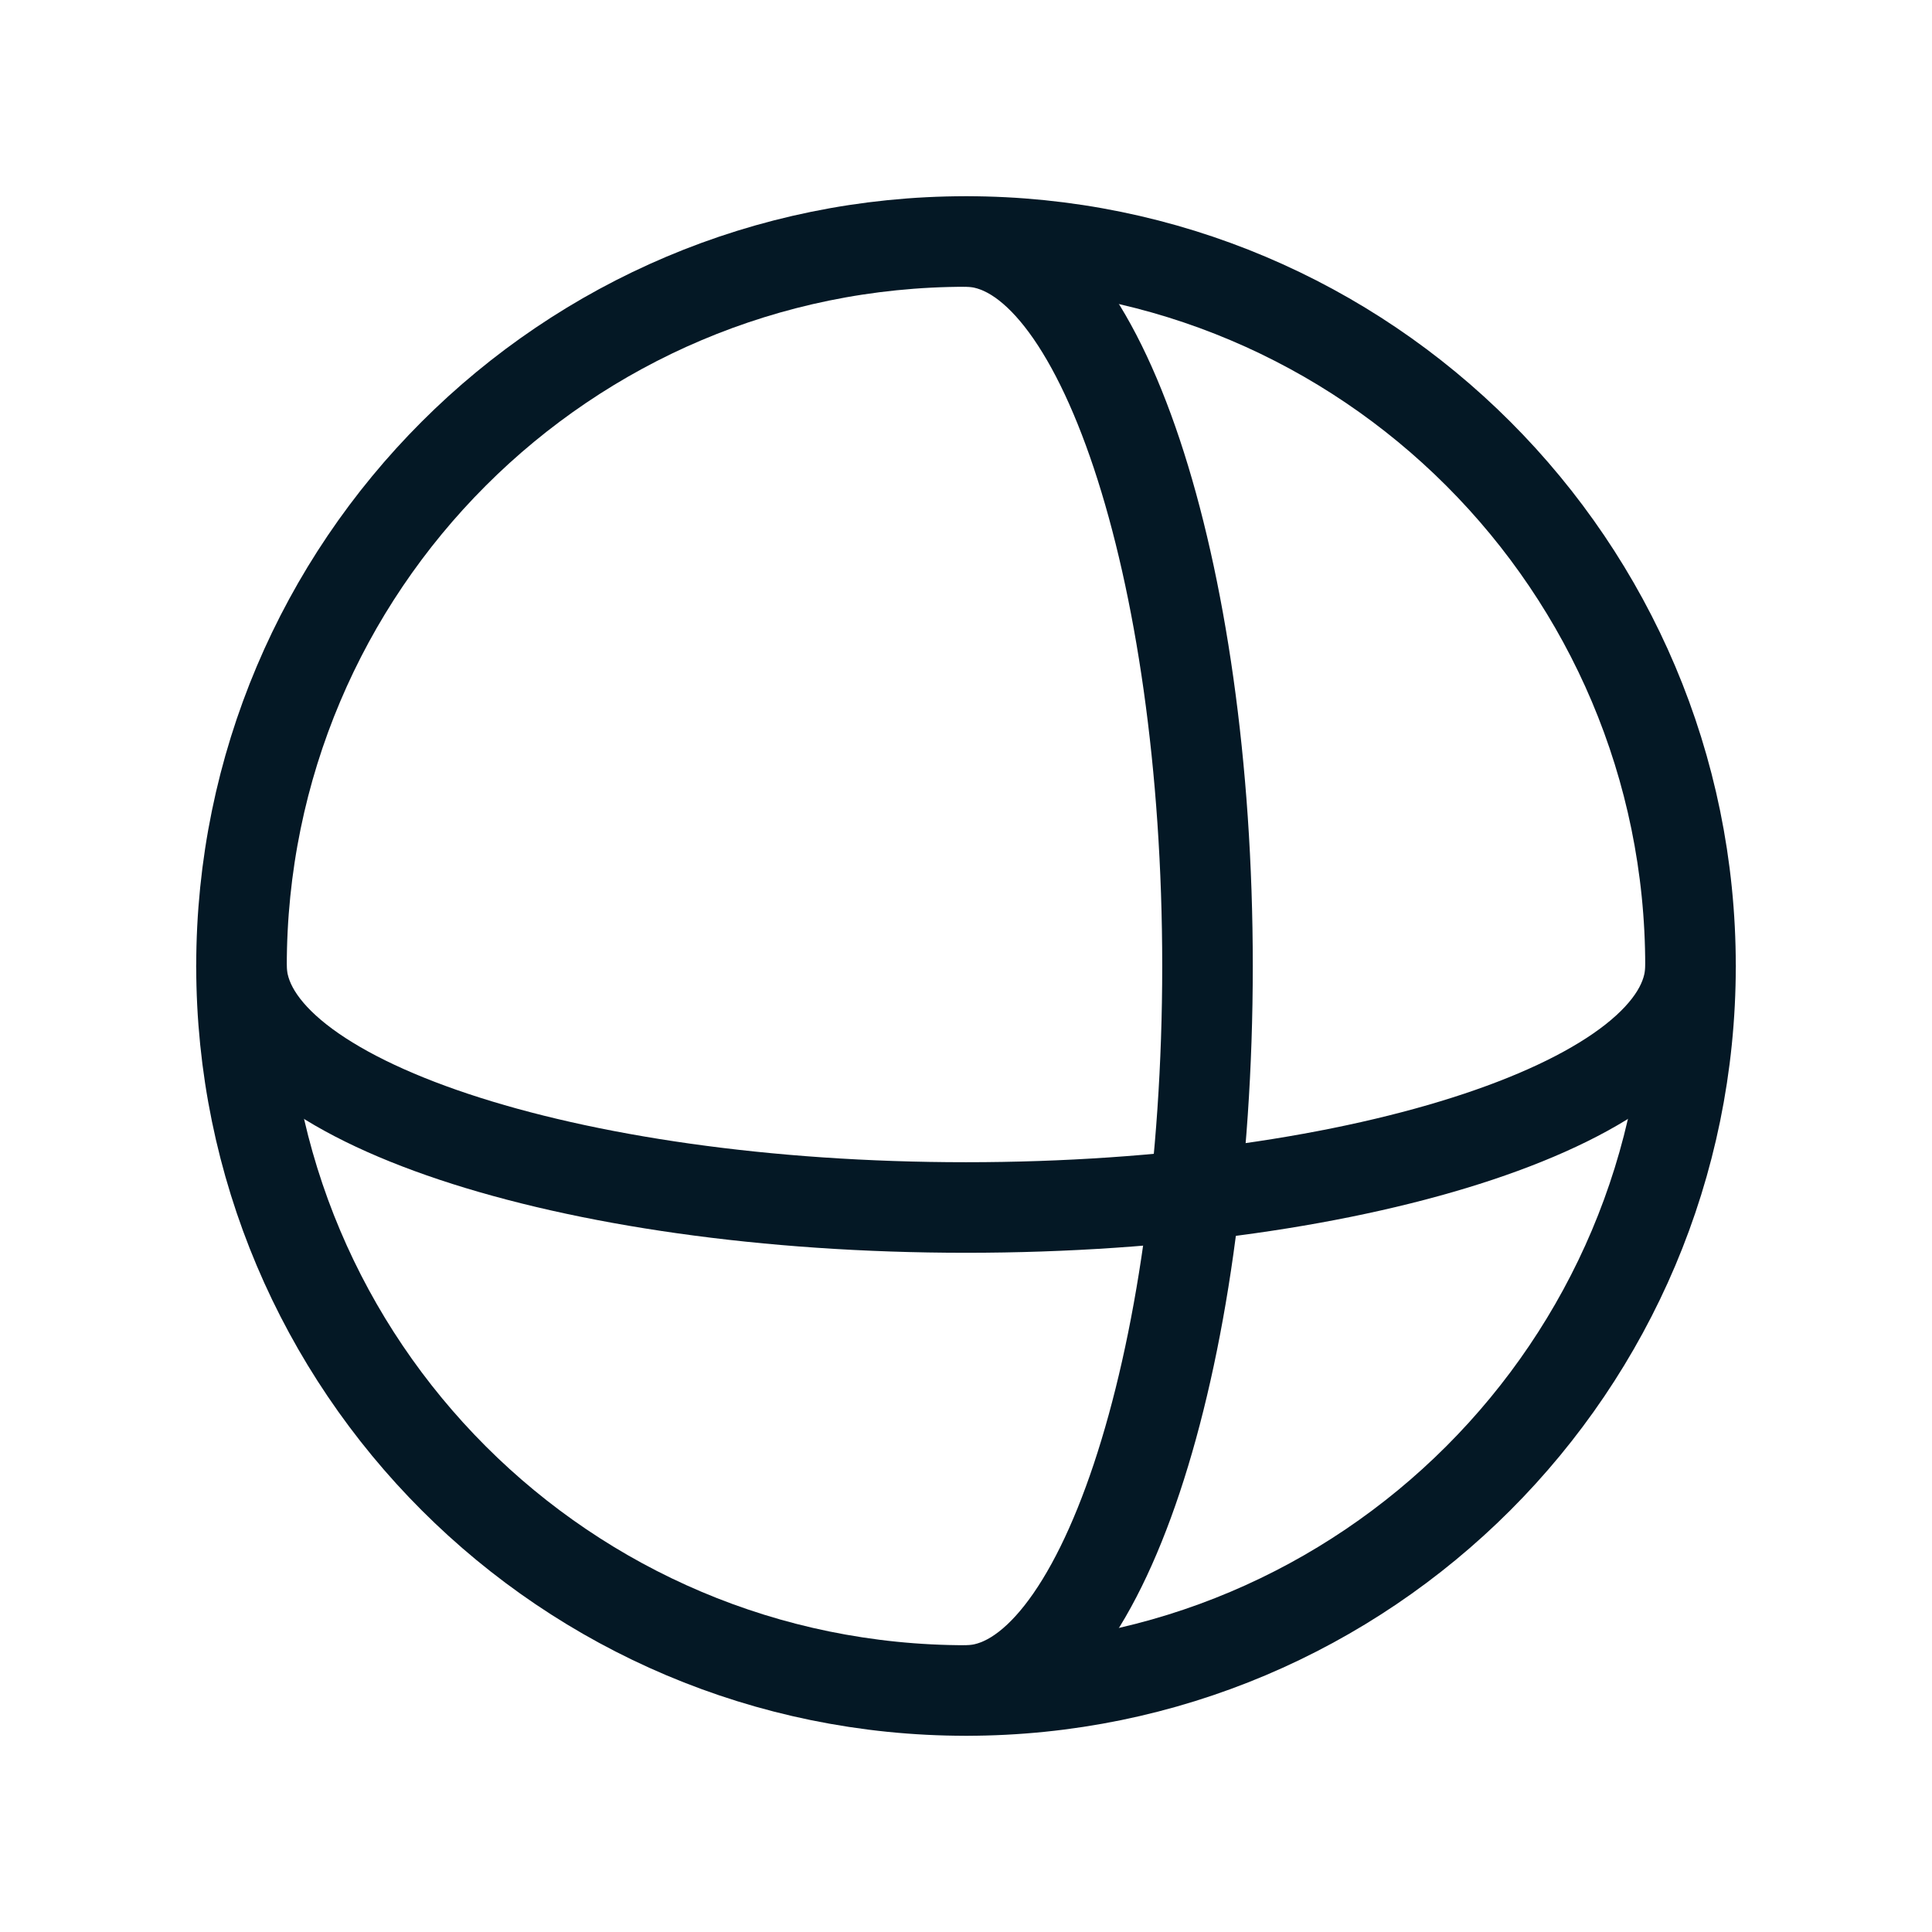<svg width="32" height="32" viewBox="0 0 32 32" fill="none" xmlns="http://www.w3.org/2000/svg">
<g clip-path="url(#clip0_6692_8695)">
<path d="M16 28C22.627 28 28 22.627 28 16C28 9.373 22.627 4 16 4C9.373 4 4 9.373 4 16C4 22.627 9.373 28 16 28Z" stroke="#041825" stroke-width="1.5" stroke-linecap="round" stroke-linejoin="round"/>
<path d="M16 4C18.209 4 20 9.375 20 16C20 22.625 18.209 28 16 28" stroke="#041825" stroke-width="1.5" stroke-linecap="round" stroke-linejoin="round"/>
<path d="M28 16C28 18.209 22.625 20 16 20C9.375 20 4 18.209 4 16" stroke="#041825" stroke-width="1.5" stroke-linecap="round" stroke-linejoin="round"/>
</g>
<defs>
<clipPath id="clip0_6692_8695">
<rect width="32" height="32" fill="white"/>
</clipPath>
</defs>
</svg>
